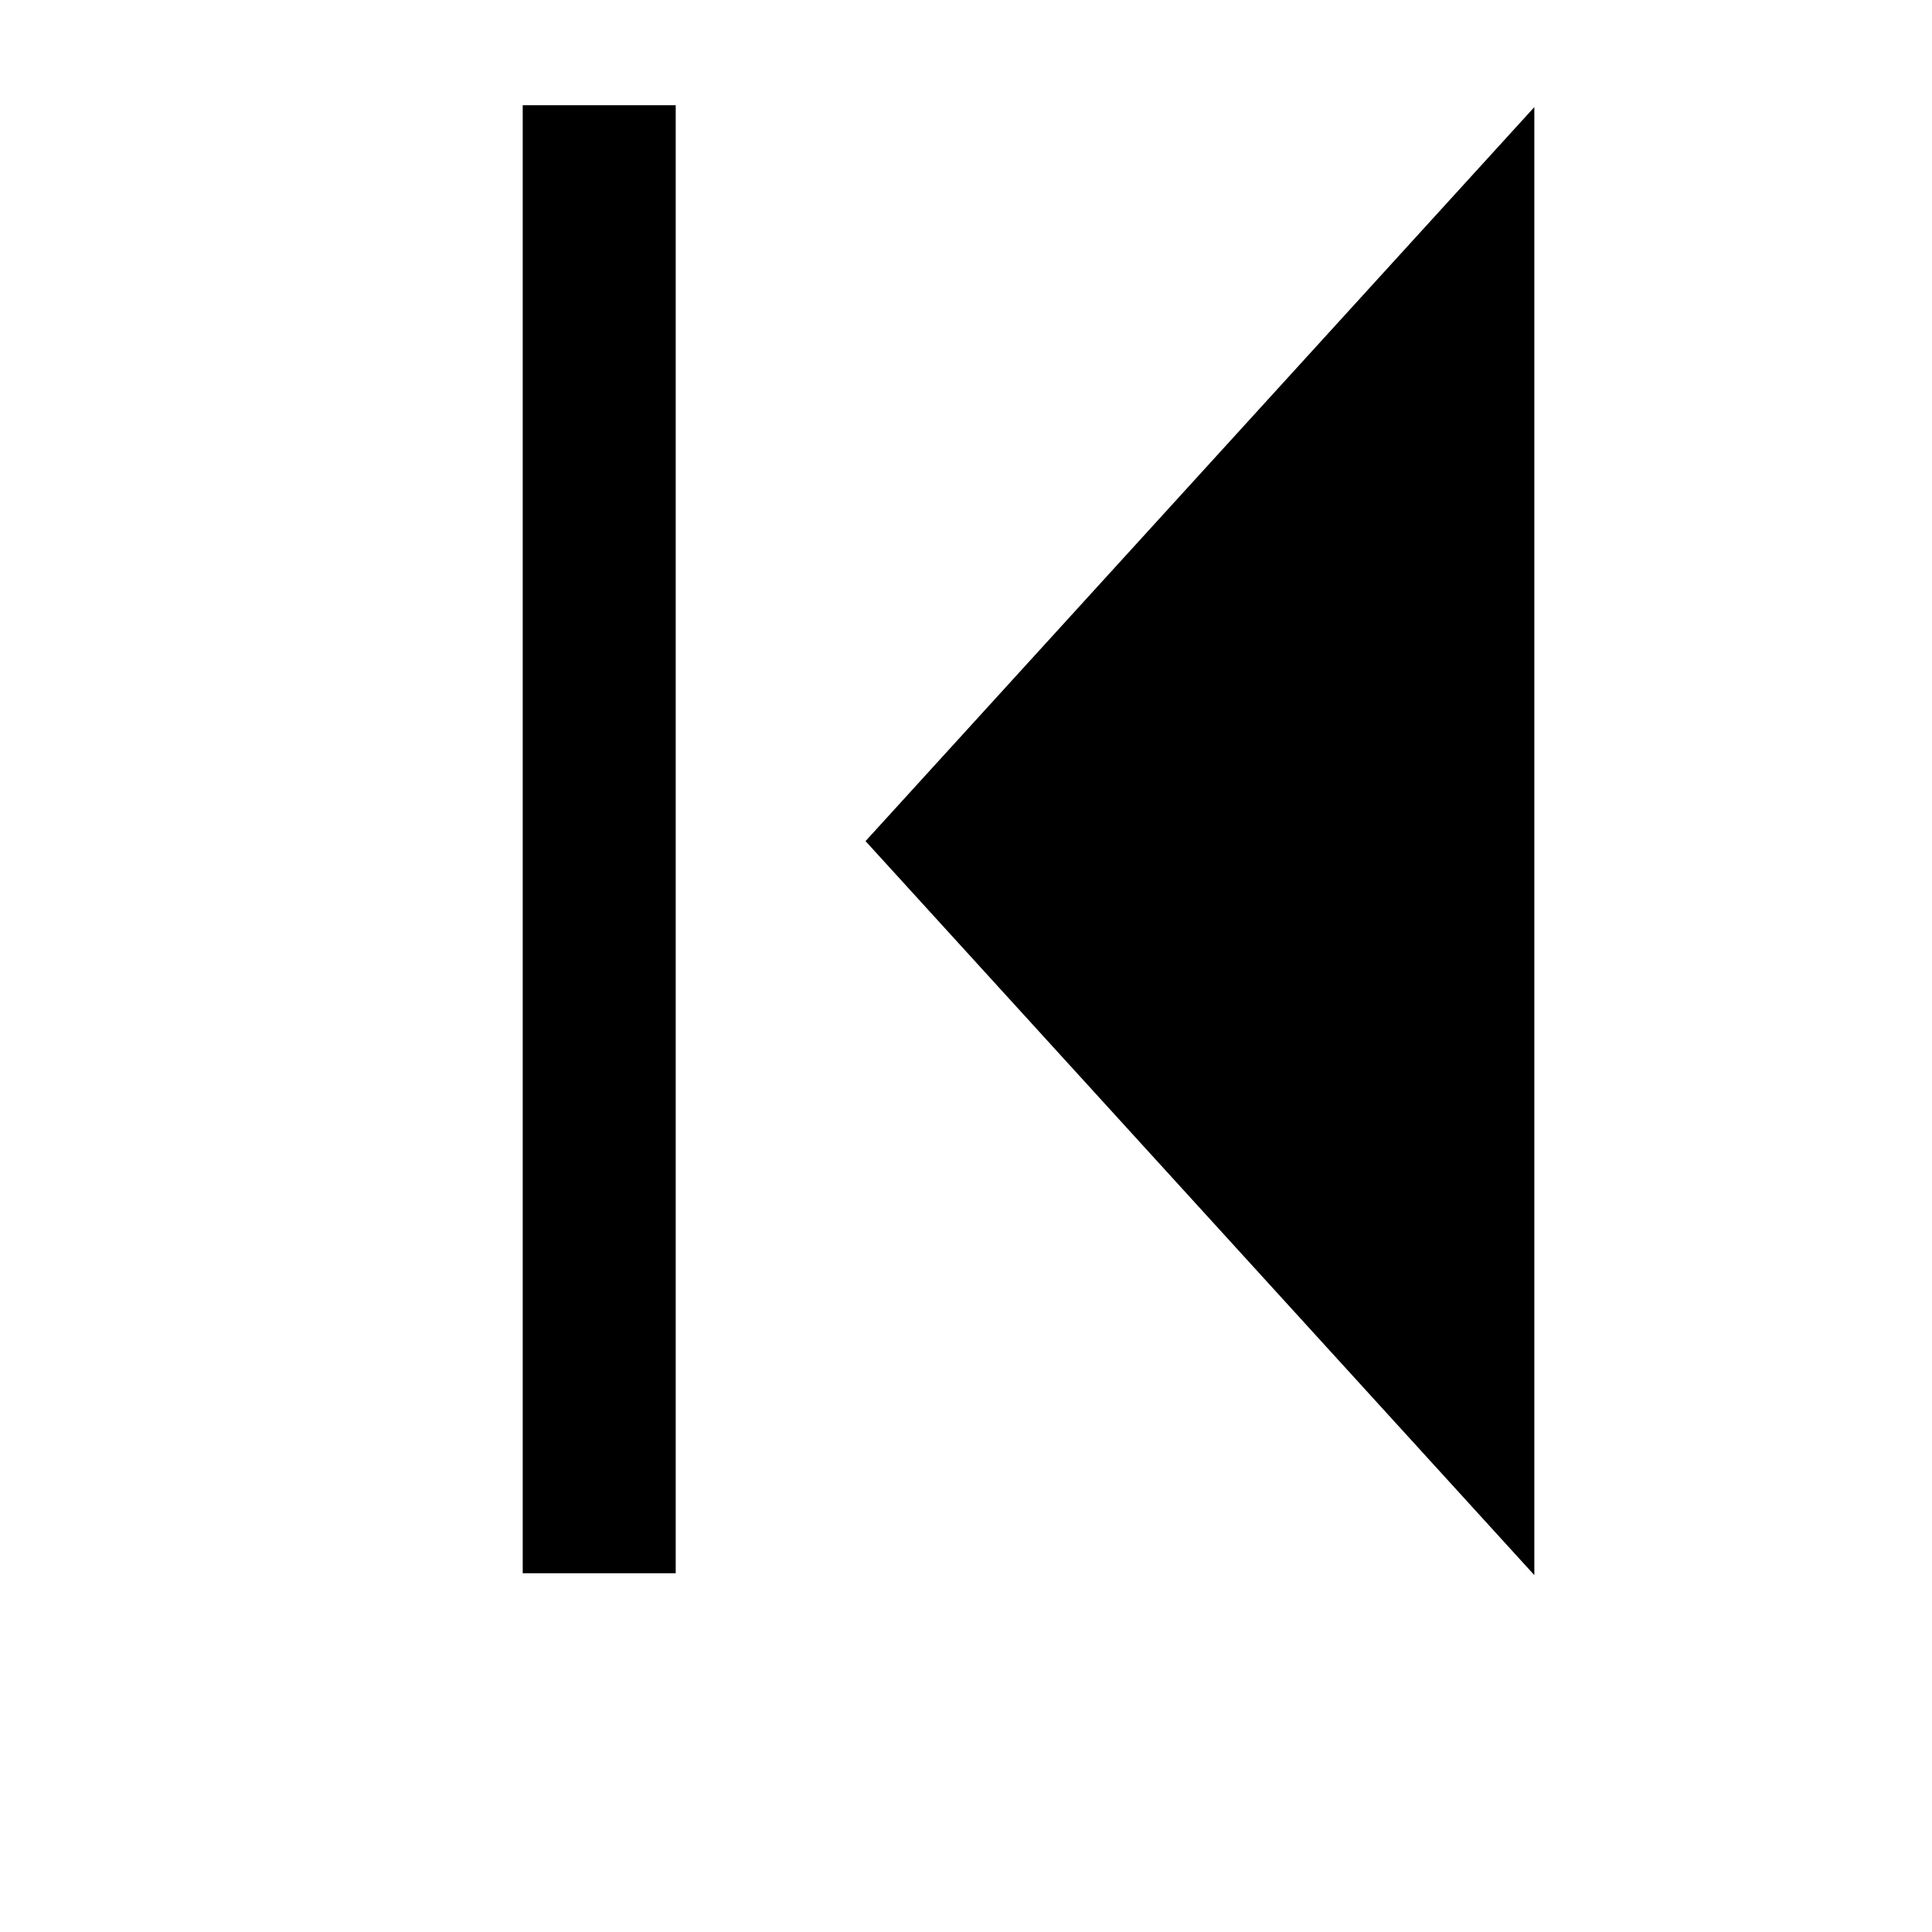 <?xml version="1.0" encoding="UTF-8" standalone="no"?>
<!DOCTYPE svg PUBLIC "-//W3C//DTD SVG 1.1//EN" "http://www.w3.org/Graphics/SVG/1.1/DTD/svg11.dtd">
<svg width="100%" height="100%" viewBox="0 0 30 30" version="1.1" xmlns="http://www.w3.org/2000/svg" xmlns:xlink="http://www.w3.org/1999/xlink" xml:space="preserve" xmlns:serif="http://www.serif.com/" style="fill-rule:evenodd;clip-rule:evenodd;stroke-linejoin:round;stroke-miterlimit:2;">
    <rect x="0" y="0" width="30" height="30" style="fill:none;"/>
    <g transform="matrix(-0.36,-4.4075e-17,4.4075e-17,-0.36,1859.6,7053.98)">
        <g transform="matrix(-1.7588e-16,1,-0.455,-8.89012e-17,13933.2,18627.7)">
            <path d="M930.409,19351.6L962.069,19415L898.749,19415L930.409,19351.6Z"/>
        </g>
        <g transform="matrix(1,0,0,1,3268.86,-58.67)">
            <rect x="1867.55" y="19585.2" width="6.599" height="63.32"/>
        </g>
    </g>
</svg>
